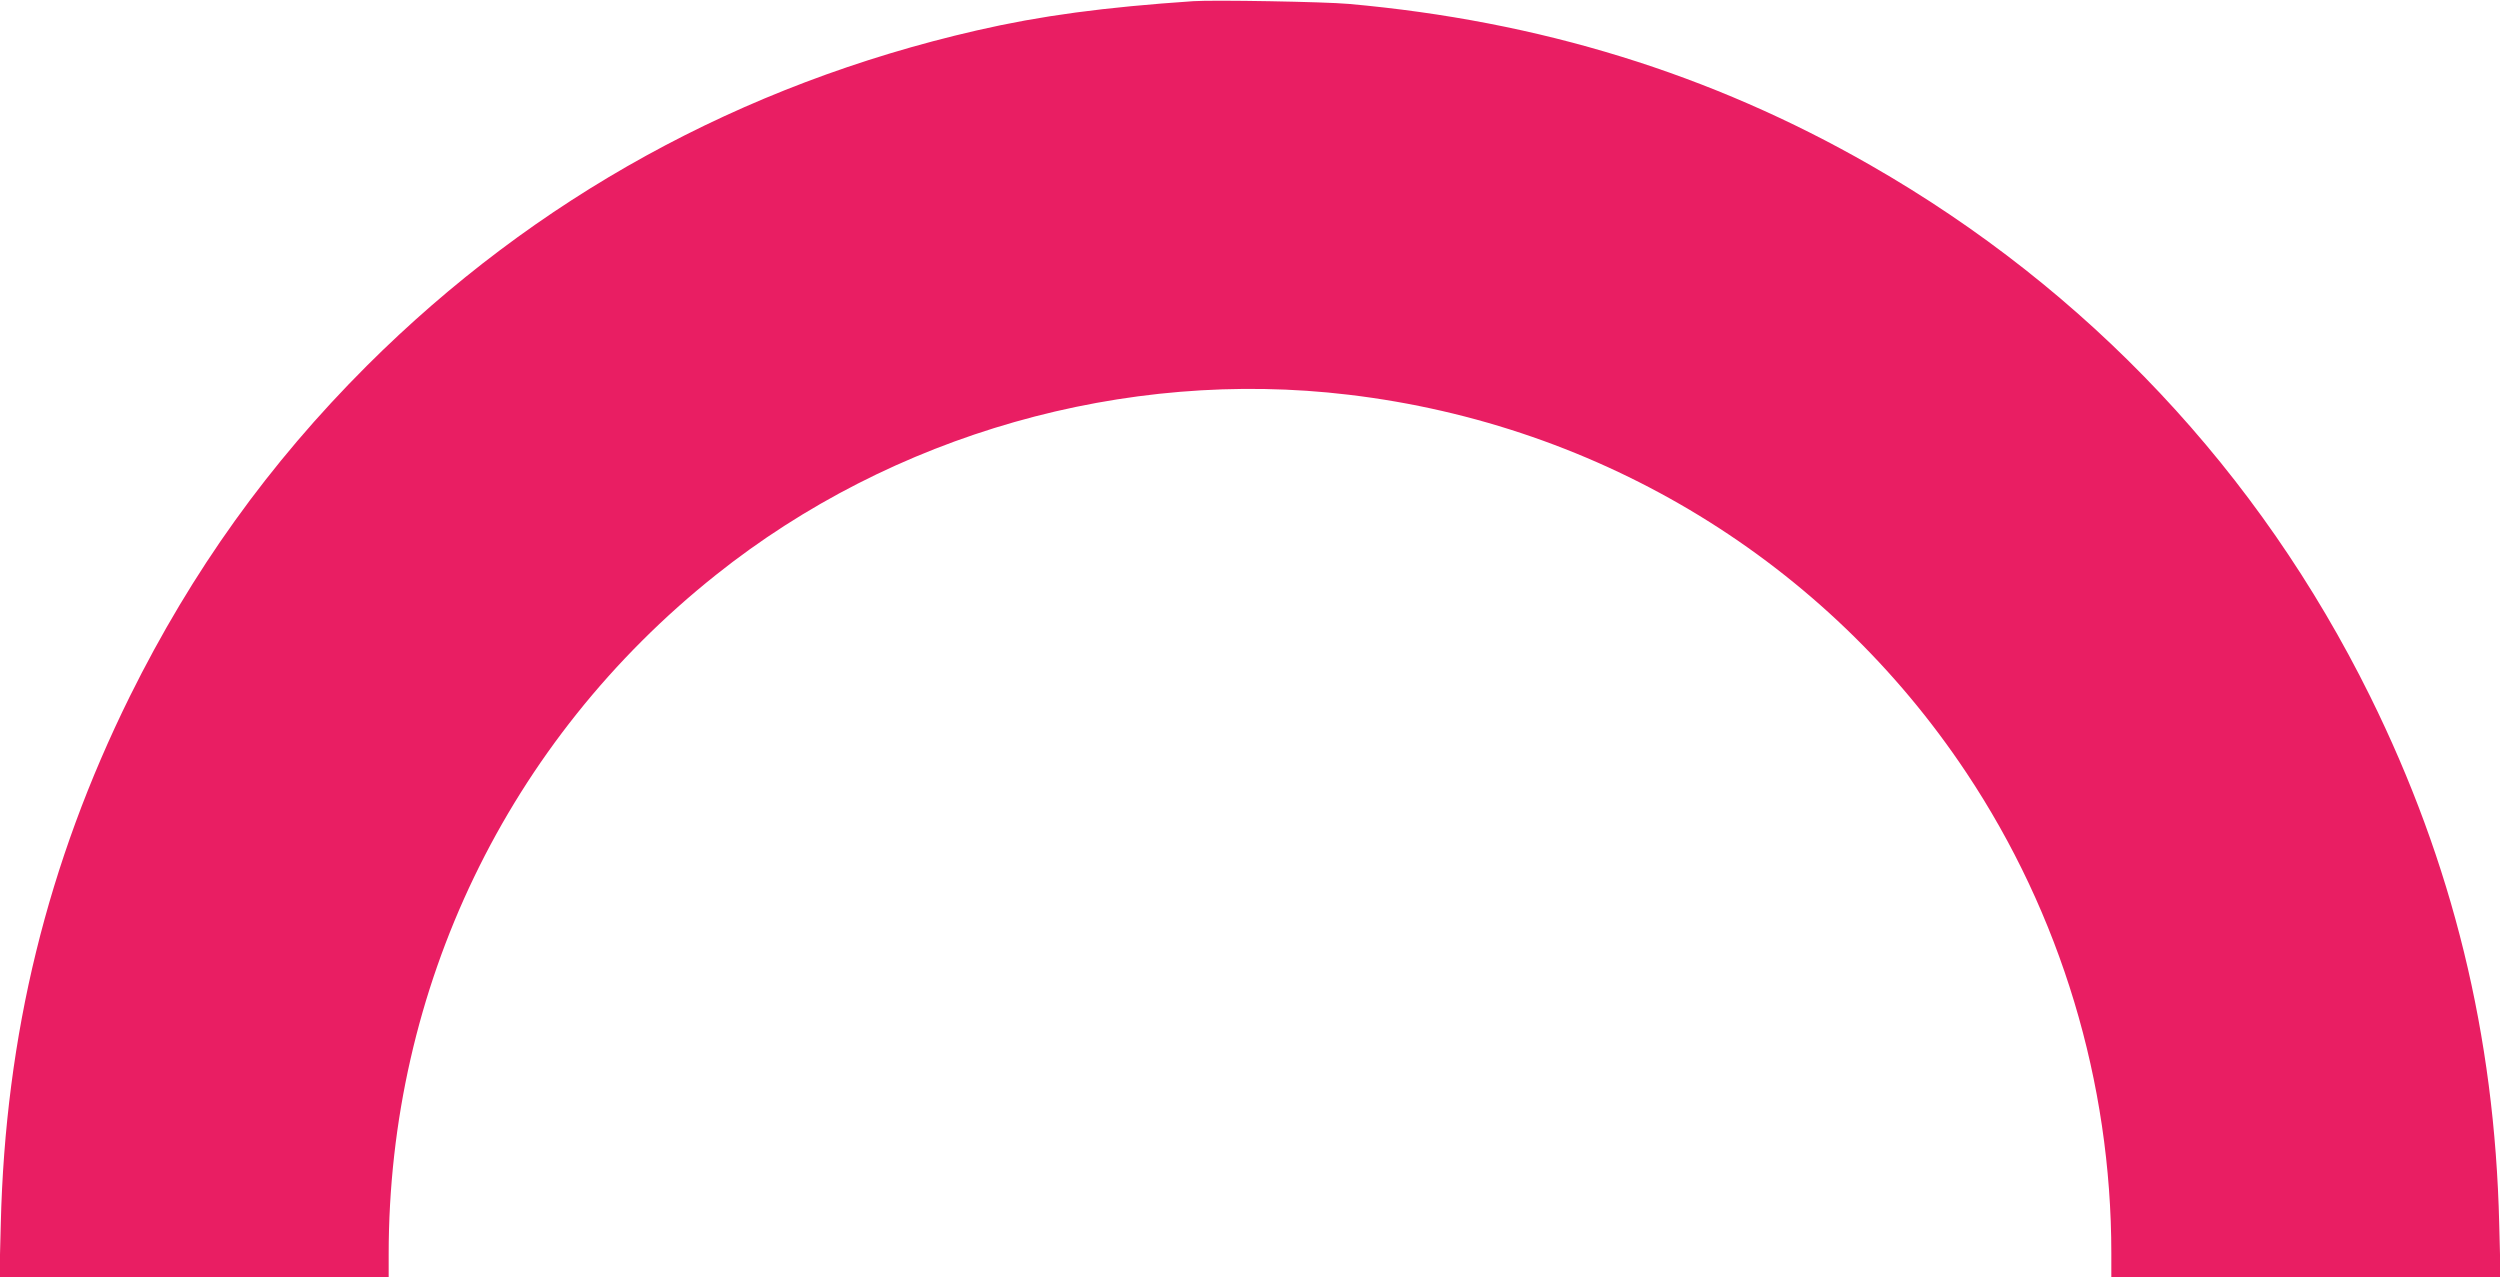 <?xml version="1.0" standalone="no"?>
<!DOCTYPE svg PUBLIC "-//W3C//DTD SVG 20010904//EN"
 "http://www.w3.org/TR/2001/REC-SVG-20010904/DTD/svg10.dtd">
<svg version="1.0" xmlns="http://www.w3.org/2000/svg"
 width="1280pt" height="654pt" viewBox="0 0 1280 654"
 preserveAspectRatio="xMidYMid meet">
<g transform="translate(0,654) scale(0.1,-0.1)"
fill="#e91e63" stroke="none">
<path d="M6110 6534 c-456 -31 -780 -74 -1110 -150 -1205 -277 -2260 -857
-3122 -1717 -502 -502 -894 -1049 -1213 -1692 -422 -854 -638 -1733 -661
-2702 l-7 -273 996 0 997 0 0 118 c0 1364 609 2629 1675 3478 904 721 2094
1060 3240 923 1296 -154 2445 -857 3162 -1934 484 -726 743 -1585 743 -2461
l0 -124 997 0 996 0 -7 273 c-23 969 -239 1848 -661 2702 -569 1150 -1446
2082 -2558 2719 -816 468 -1695 739 -2672 826 -121 11 -693 21 -795 14z"/>
</g>
</svg>
